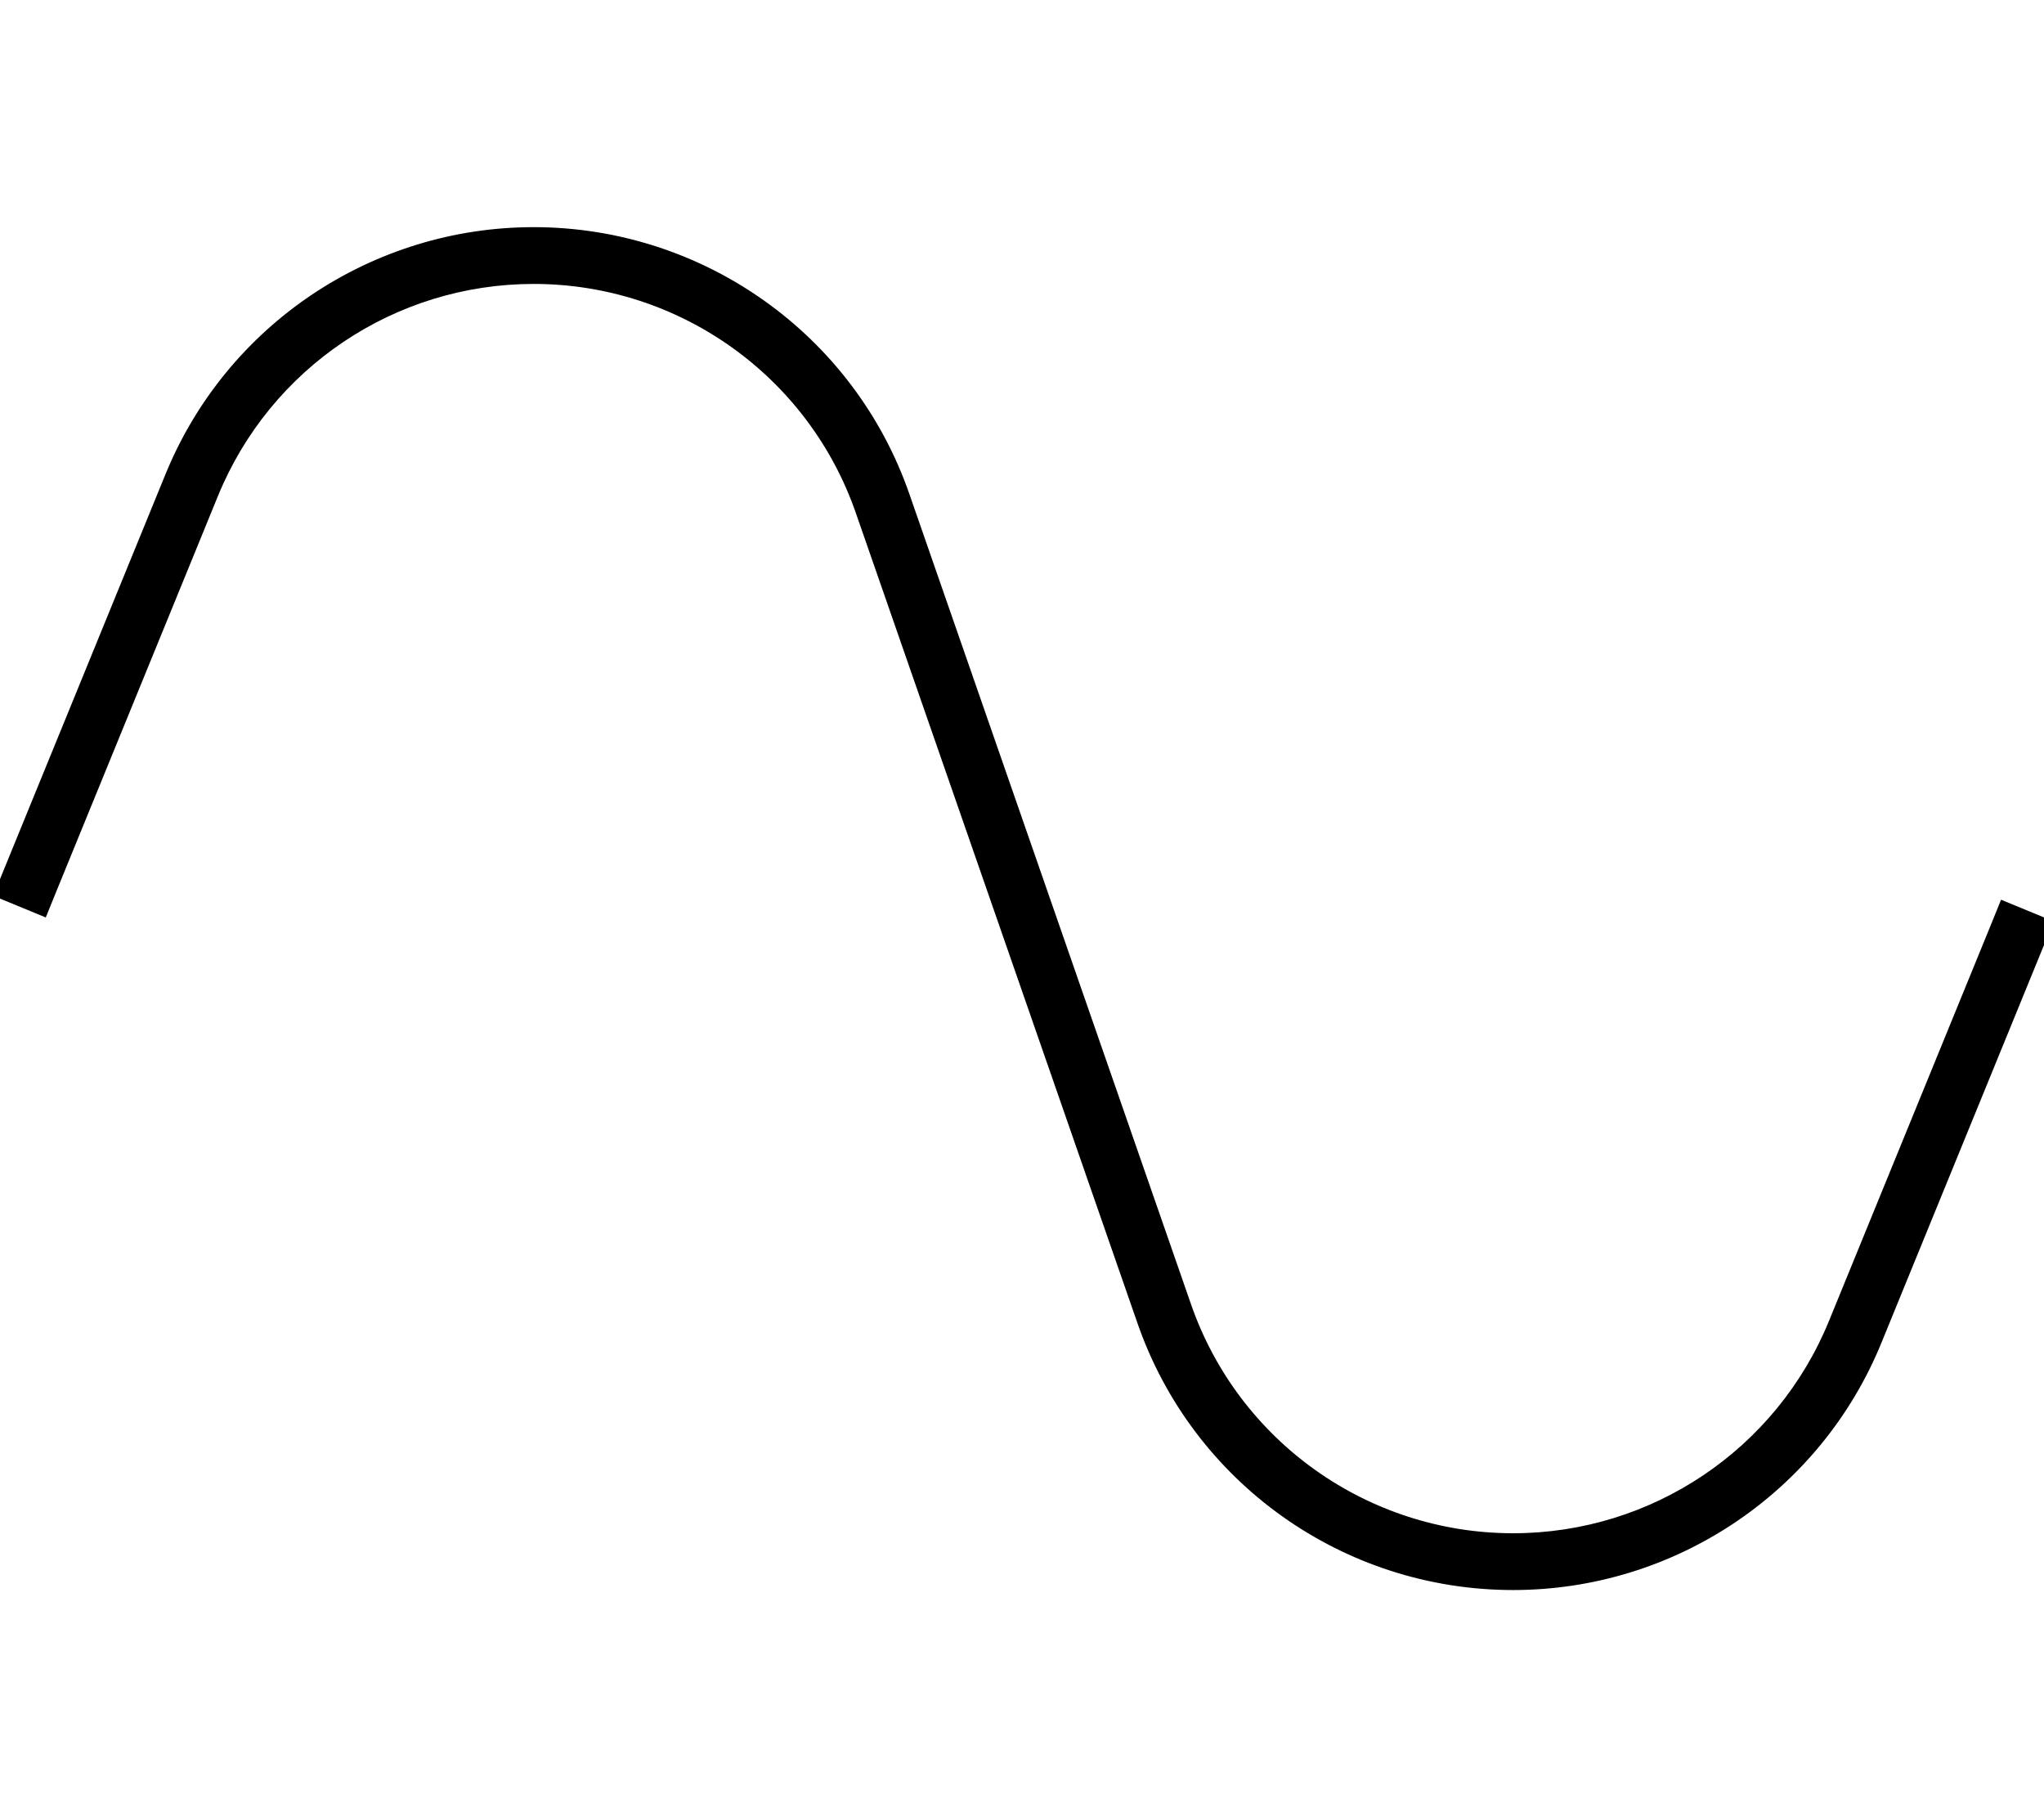 <svg xmlns="http://www.w3.org/2000/svg" viewBox="0 0 576 512"><!--! Font Awesome Pro 7.0.0 by @fontawesome - https://fontawesome.com License - https://fontawesome.com/license (Commercial License) Copyright 2025 Fonticons, Inc. --><path style="fill:currentColor;opacity:.4" d=""/><path style="fill:currentColor;opacity:1" d="M46.6 133.7c17.2-42.2 58.3-69.7 103.8-69.7 47.7 0 90.3 30.2 105.9 75.3l79.3 228.1c13.4 38.7 49.9 64.6 90.8 64.6 39 0 74.2-23.6 89-59.8l45.5-111.3 3-7.4 14.8 6.1-3 7.4-45.5 111.3c-17.2 42.2-58.3 69.7-103.8 69.7-47.8 0-90.3-30.2-105.9-75.3L241.2 144.6c-13.4-38.7-49.9-64.6-90.8-64.6-39.1 0-74.2 23.6-89 59.8l-45.5 111.3-3 7.4-14.8-6.1 3-7.4 45.5-111.3z"/></svg>